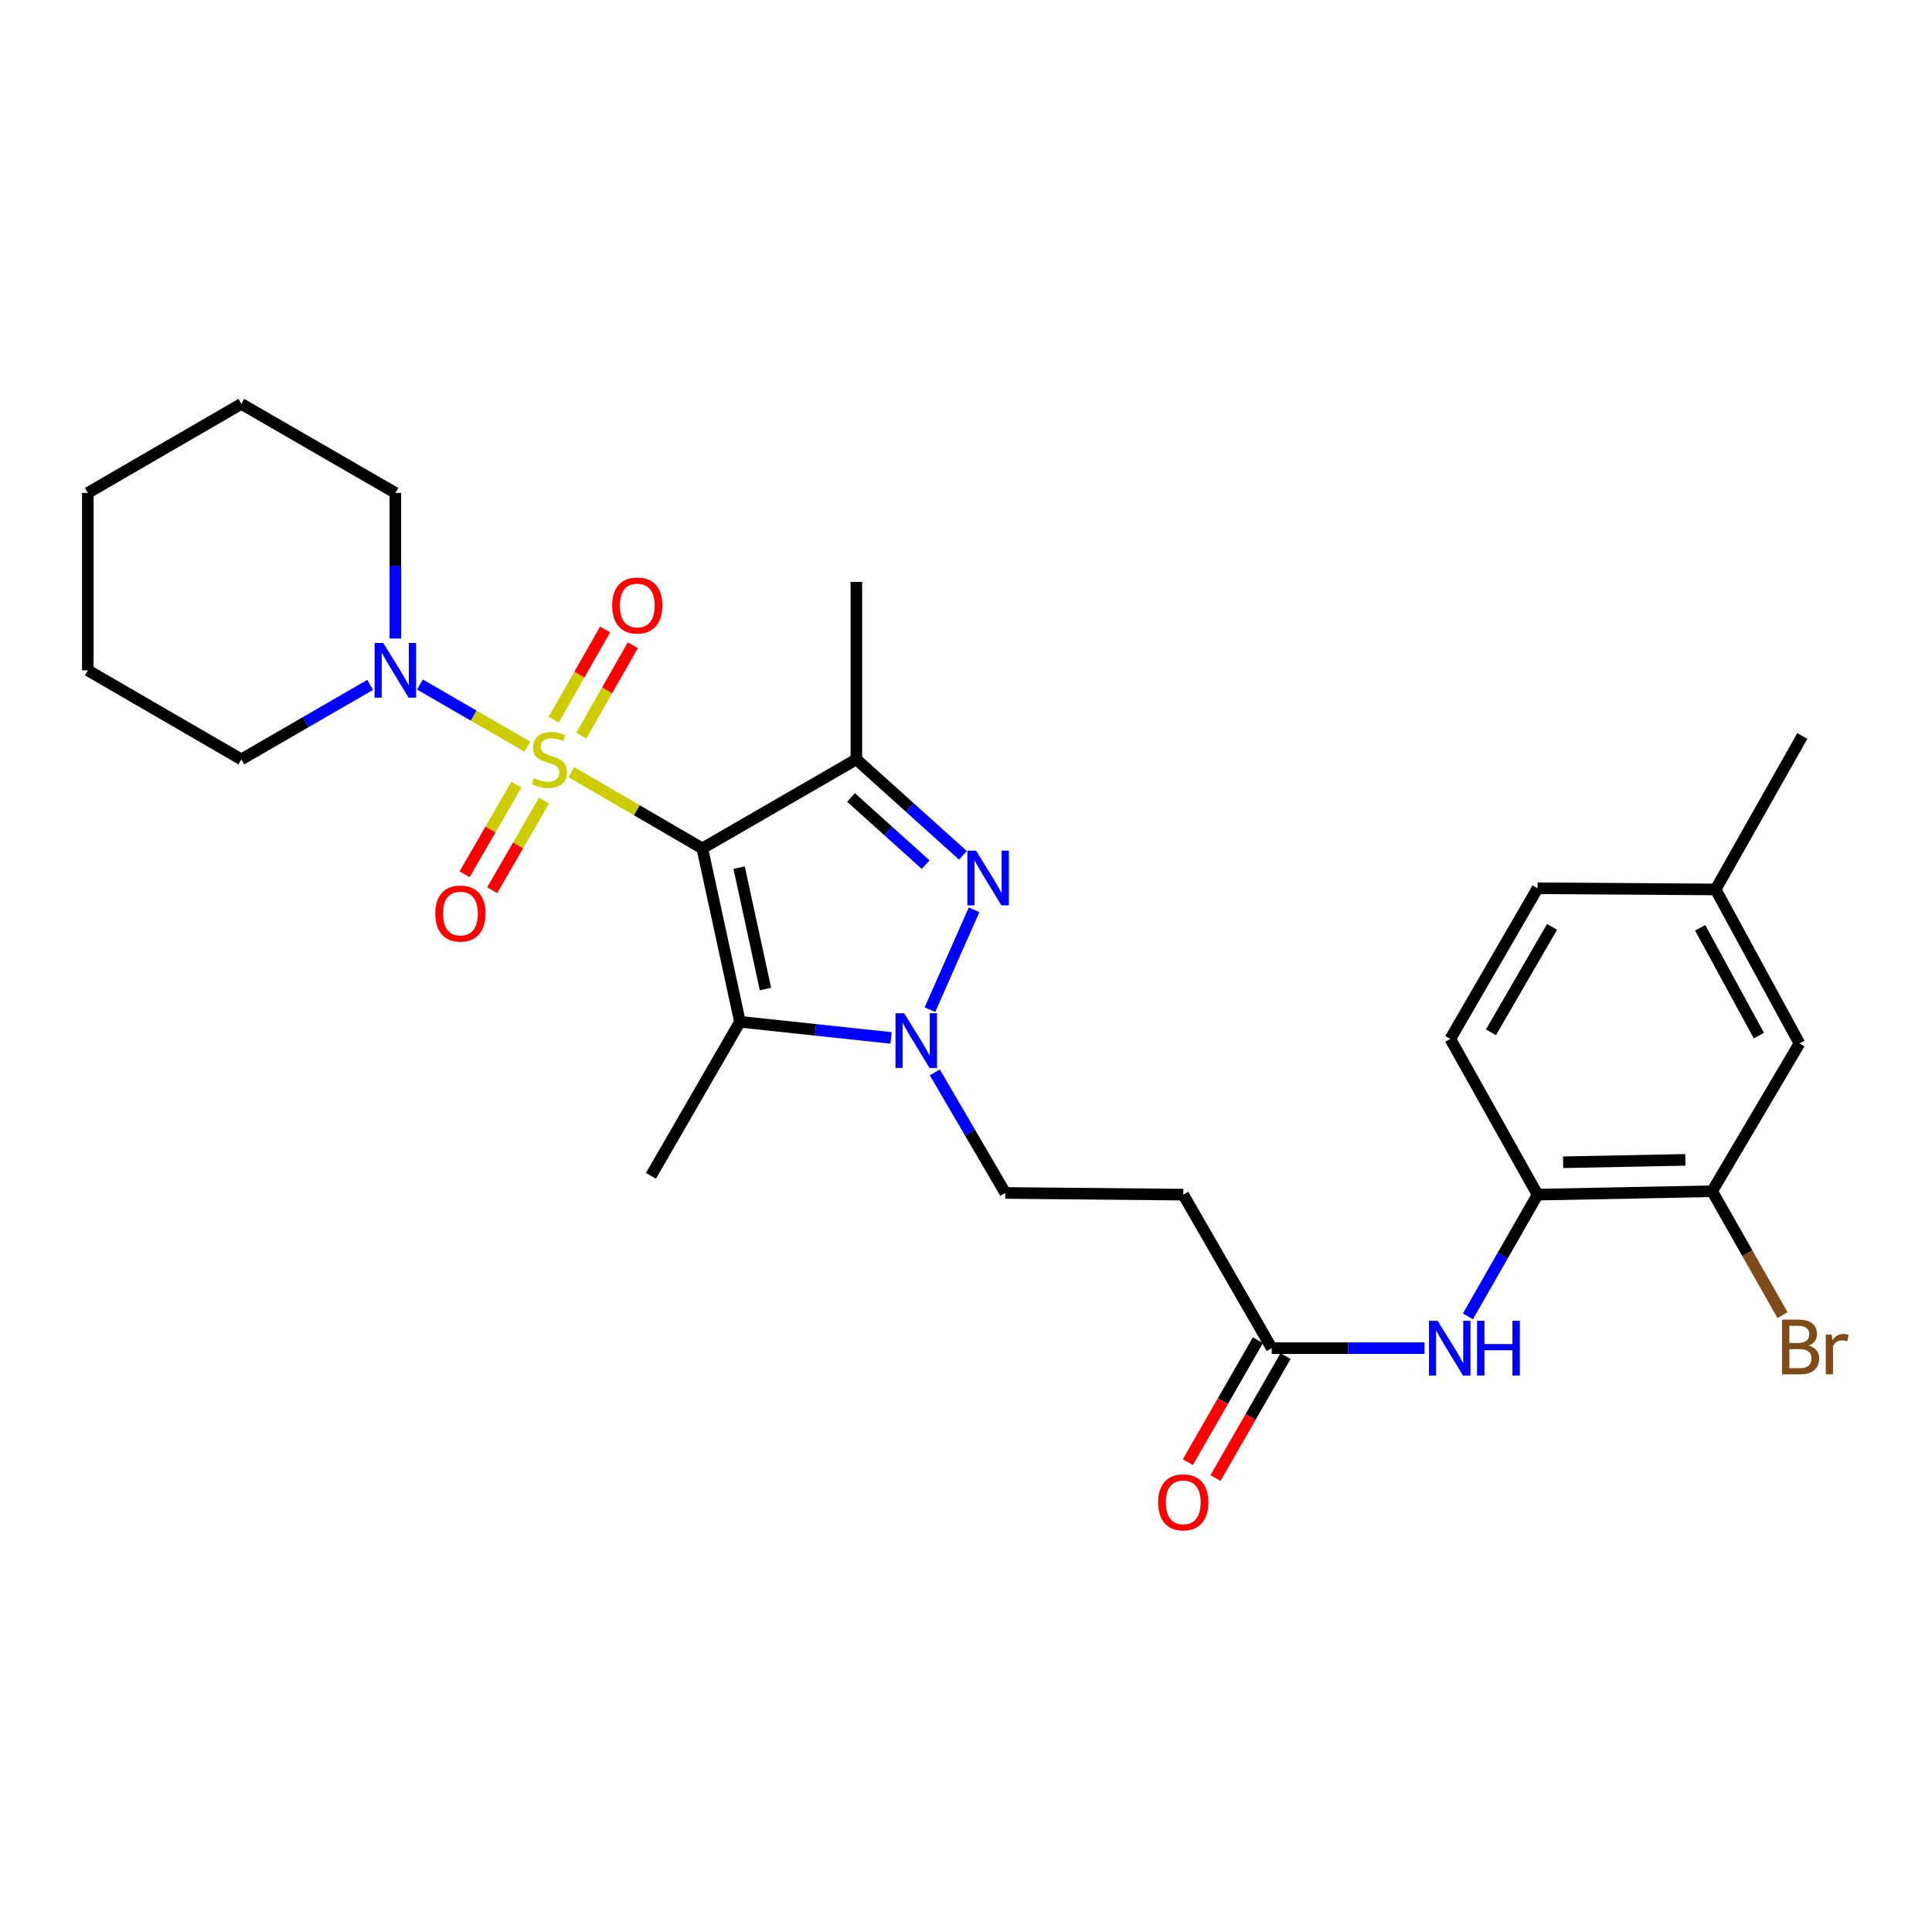 <?xml version='1.0' encoding='iso-8859-1'?>
<svg version='1.1' baseProfile='full'
              xmlns='http://www.w3.org/2000/svg'
                      xmlns:rdkit='http://www.rdkit.org/xml'
                      xmlns:xlink='http://www.w3.org/1999/xlink'
                  xml:space='preserve'
width='1000px' height='1000px' viewBox='0 0 1000 1000'>
<!-- END OF HEADER -->
<rect style='opacity:1.0;fill:#FFFFFF;stroke:none' width='1000' height='1000' x='0' y='0'> </rect>
<path class='bond-0' d='M 295.738,399.667 L 329.629,419.396' style='fill:none;fill-rule:evenodd;stroke:#CCCC00;stroke-width:6px;stroke-linecap:butt;stroke-linejoin:miter;stroke-opacity:1' />
<path class='bond-0' d='M 329.629,419.396 L 363.52,439.124' style='fill:none;fill-rule:evenodd;stroke:#000000;stroke-width:6px;stroke-linecap:butt;stroke-linejoin:miter;stroke-opacity:1' />
<path class='bond-5' d='M 272.986,386.469 L 245.169,370.391' style='fill:none;fill-rule:evenodd;stroke:#CCCC00;stroke-width:6px;stroke-linecap:butt;stroke-linejoin:miter;stroke-opacity:1' />
<path class='bond-5' d='M 245.169,370.391 L 217.352,354.312' style='fill:none;fill-rule:evenodd;stroke:#0000FF;stroke-width:6px;stroke-linecap:butt;stroke-linejoin:miter;stroke-opacity:1' />
<path class='bond-8' d='M 267.297,406.103 L 253.89,429.309' style='fill:none;fill-rule:evenodd;stroke:#CCCC00;stroke-width:6px;stroke-linecap:butt;stroke-linejoin:miter;stroke-opacity:1' />
<path class='bond-8' d='M 253.89,429.309 L 240.483,452.516' style='fill:none;fill-rule:evenodd;stroke:#FF0000;stroke-width:6px;stroke-linecap:butt;stroke-linejoin:miter;stroke-opacity:1' />
<path class='bond-8' d='M 281.586,414.358 L 268.178,437.564' style='fill:none;fill-rule:evenodd;stroke:#CCCC00;stroke-width:6px;stroke-linecap:butt;stroke-linejoin:miter;stroke-opacity:1' />
<path class='bond-8' d='M 268.178,437.564 L 254.771,460.771' style='fill:none;fill-rule:evenodd;stroke:#FF0000;stroke-width:6px;stroke-linecap:butt;stroke-linejoin:miter;stroke-opacity:1' />
<path class='bond-9' d='M 300.898,380.722 L 314.227,357.356' style='fill:none;fill-rule:evenodd;stroke:#CCCC00;stroke-width:6px;stroke-linecap:butt;stroke-linejoin:miter;stroke-opacity:1' />
<path class='bond-9' d='M 314.227,357.356 L 327.556,333.989' style='fill:none;fill-rule:evenodd;stroke:#FF0000;stroke-width:6px;stroke-linecap:butt;stroke-linejoin:miter;stroke-opacity:1' />
<path class='bond-9' d='M 286.565,372.546 L 299.893,349.179' style='fill:none;fill-rule:evenodd;stroke:#CCCC00;stroke-width:6px;stroke-linecap:butt;stroke-linejoin:miter;stroke-opacity:1' />
<path class='bond-9' d='M 299.893,349.179 L 313.222,325.813' style='fill:none;fill-rule:evenodd;stroke:#FF0000;stroke-width:6px;stroke-linecap:butt;stroke-linejoin:miter;stroke-opacity:1' />
<path class='bond-1' d='M 363.52,439.124 L 443.249,393.048' style='fill:none;fill-rule:evenodd;stroke:#000000;stroke-width:6px;stroke-linecap:butt;stroke-linejoin:miter;stroke-opacity:1' />
<path class='bond-2' d='M 363.52,439.124 L 383.001,528.874' style='fill:none;fill-rule:evenodd;stroke:#000000;stroke-width:6px;stroke-linecap:butt;stroke-linejoin:miter;stroke-opacity:1' />
<path class='bond-2' d='M 382.568,449.086 L 396.205,511.911' style='fill:none;fill-rule:evenodd;stroke:#000000;stroke-width:6px;stroke-linecap:butt;stroke-linejoin:miter;stroke-opacity:1' />
<path class='bond-3' d='M 443.249,393.048 L 470.835,417.883' style='fill:none;fill-rule:evenodd;stroke:#000000;stroke-width:6px;stroke-linecap:butt;stroke-linejoin:miter;stroke-opacity:1' />
<path class='bond-3' d='M 470.835,417.883 L 498.421,442.718' style='fill:none;fill-rule:evenodd;stroke:#0000FF;stroke-width:6px;stroke-linecap:butt;stroke-linejoin:miter;stroke-opacity:1' />
<path class='bond-3' d='M 440.484,412.763 L 459.795,430.147' style='fill:none;fill-rule:evenodd;stroke:#000000;stroke-width:6px;stroke-linecap:butt;stroke-linejoin:miter;stroke-opacity:1' />
<path class='bond-3' d='M 459.795,430.147 L 479.105,447.531' style='fill:none;fill-rule:evenodd;stroke:#0000FF;stroke-width:6px;stroke-linecap:butt;stroke-linejoin:miter;stroke-opacity:1' />
<path class='bond-18' d='M 443.249,393.048 L 443.249,301.181' style='fill:none;fill-rule:evenodd;stroke:#000000;stroke-width:6px;stroke-linecap:butt;stroke-linejoin:miter;stroke-opacity:1' />
<path class='bond-4' d='M 383.001,528.874 L 422.11,533.05' style='fill:none;fill-rule:evenodd;stroke:#000000;stroke-width:6px;stroke-linecap:butt;stroke-linejoin:miter;stroke-opacity:1' />
<path class='bond-4' d='M 422.11,533.05 L 461.22,537.227' style='fill:none;fill-rule:evenodd;stroke:#0000FF;stroke-width:6px;stroke-linecap:butt;stroke-linejoin:miter;stroke-opacity:1' />
<path class='bond-19' d='M 383.001,528.874 L 336.934,608.603' style='fill:none;fill-rule:evenodd;stroke:#000000;stroke-width:6px;stroke-linecap:butt;stroke-linejoin:miter;stroke-opacity:1' />
<path class='bond-28' d='M 504.18,470.913 L 481.331,522.608' style='fill:none;fill-rule:evenodd;stroke:#0000FF;stroke-width:6px;stroke-linecap:butt;stroke-linejoin:miter;stroke-opacity:1' />
<path class='bond-13' d='M 483.862,555.062 L 502.096,586.265' style='fill:none;fill-rule:evenodd;stroke:#0000FF;stroke-width:6px;stroke-linecap:butt;stroke-linejoin:miter;stroke-opacity:1' />
<path class='bond-13' d='M 502.096,586.265 L 520.33,617.468' style='fill:none;fill-rule:evenodd;stroke:#000000;stroke-width:6px;stroke-linecap:butt;stroke-linejoin:miter;stroke-opacity:1' />
<path class='bond-22' d='M 191.596,354.502 L 158.253,373.775' style='fill:none;fill-rule:evenodd;stroke:#0000FF;stroke-width:6px;stroke-linecap:butt;stroke-linejoin:miter;stroke-opacity:1' />
<path class='bond-22' d='M 158.253,373.775 L 124.909,393.048' style='fill:none;fill-rule:evenodd;stroke:#000000;stroke-width:6px;stroke-linecap:butt;stroke-linejoin:miter;stroke-opacity:1' />
<path class='bond-23' d='M 204.639,330.508 L 204.639,292.816' style='fill:none;fill-rule:evenodd;stroke:#0000FF;stroke-width:6px;stroke-linecap:butt;stroke-linejoin:miter;stroke-opacity:1' />
<path class='bond-23' d='M 204.639,292.816 L 204.639,255.124' style='fill:none;fill-rule:evenodd;stroke:#000000;stroke-width:6px;stroke-linecap:butt;stroke-linejoin:miter;stroke-opacity:1' />
<path class='bond-6' d='M 737.335,697.803 L 697.785,697.803' style='fill:none;fill-rule:evenodd;stroke:#0000FF;stroke-width:6px;stroke-linecap:butt;stroke-linejoin:miter;stroke-opacity:1' />
<path class='bond-6' d='M 697.785,697.803 L 658.236,697.803' style='fill:none;fill-rule:evenodd;stroke:#000000;stroke-width:6px;stroke-linecap:butt;stroke-linejoin:miter;stroke-opacity:1' />
<path class='bond-10' d='M 759.789,681.354 L 777.814,649.851' style='fill:none;fill-rule:evenodd;stroke:#0000FF;stroke-width:6px;stroke-linecap:butt;stroke-linejoin:miter;stroke-opacity:1' />
<path class='bond-10' d='M 777.814,649.851 L 795.84,618.348' style='fill:none;fill-rule:evenodd;stroke:#000000;stroke-width:6px;stroke-linecap:butt;stroke-linejoin:miter;stroke-opacity:1' />
<path class='bond-7' d='M 658.236,697.803 L 612.453,618.348' style='fill:none;fill-rule:evenodd;stroke:#000000;stroke-width:6px;stroke-linecap:butt;stroke-linejoin:miter;stroke-opacity:1' />
<path class='bond-15' d='M 651.081,693.694 L 632.961,725.25' style='fill:none;fill-rule:evenodd;stroke:#000000;stroke-width:6px;stroke-linecap:butt;stroke-linejoin:miter;stroke-opacity:1' />
<path class='bond-15' d='M 632.961,725.25 L 614.841,756.805' style='fill:none;fill-rule:evenodd;stroke:#FF0000;stroke-width:6px;stroke-linecap:butt;stroke-linejoin:miter;stroke-opacity:1' />
<path class='bond-15' d='M 665.391,701.911 L 647.271,733.467' style='fill:none;fill-rule:evenodd;stroke:#000000;stroke-width:6px;stroke-linecap:butt;stroke-linejoin:miter;stroke-opacity:1' />
<path class='bond-15' d='M 647.271,733.467 L 629.151,765.022' style='fill:none;fill-rule:evenodd;stroke:#FF0000;stroke-width:6px;stroke-linecap:butt;stroke-linejoin:miter;stroke-opacity:1' />
<path class='bond-11' d='M 795.84,618.348 L 886.203,616.579' style='fill:none;fill-rule:evenodd;stroke:#000000;stroke-width:6px;stroke-linecap:butt;stroke-linejoin:miter;stroke-opacity:1' />
<path class='bond-11' d='M 809.071,601.585 L 872.326,600.346' style='fill:none;fill-rule:evenodd;stroke:#000000;stroke-width:6px;stroke-linecap:butt;stroke-linejoin:miter;stroke-opacity:1' />
<path class='bond-16' d='M 795.84,618.348 L 750.671,537.739' style='fill:none;fill-rule:evenodd;stroke:#000000;stroke-width:6px;stroke-linecap:butt;stroke-linejoin:miter;stroke-opacity:1' />
<path class='bond-14' d='M 886.203,616.579 L 931.399,540.104' style='fill:none;fill-rule:evenodd;stroke:#000000;stroke-width:6px;stroke-linecap:butt;stroke-linejoin:miter;stroke-opacity:1' />
<path class='bond-17' d='M 886.203,616.579 L 904.419,648.649' style='fill:none;fill-rule:evenodd;stroke:#000000;stroke-width:6px;stroke-linecap:butt;stroke-linejoin:miter;stroke-opacity:1' />
<path class='bond-17' d='M 904.419,648.649 L 922.635,680.72' style='fill:none;fill-rule:evenodd;stroke:#7F4C19;stroke-width:6px;stroke-linecap:butt;stroke-linejoin:miter;stroke-opacity:1' />
<path class='bond-12' d='M 612.453,618.348 L 520.33,617.468' style='fill:none;fill-rule:evenodd;stroke:#000000;stroke-width:6px;stroke-linecap:butt;stroke-linejoin:miter;stroke-opacity:1' />
<path class='bond-30' d='M 931.399,540.104 L 887.982,460.374' style='fill:none;fill-rule:evenodd;stroke:#000000;stroke-width:6px;stroke-linecap:butt;stroke-linejoin:miter;stroke-opacity:1' />
<path class='bond-30' d='M 910.394,536.036 L 880.002,480.226' style='fill:none;fill-rule:evenodd;stroke:#000000;stroke-width:6px;stroke-linecap:butt;stroke-linejoin:miter;stroke-opacity:1' />
<path class='bond-21' d='M 750.671,537.739 L 795.84,459.769' style='fill:none;fill-rule:evenodd;stroke:#000000;stroke-width:6px;stroke-linecap:butt;stroke-linejoin:miter;stroke-opacity:1' />
<path class='bond-21' d='M 771.725,534.315 L 803.343,479.736' style='fill:none;fill-rule:evenodd;stroke:#000000;stroke-width:6px;stroke-linecap:butt;stroke-linejoin:miter;stroke-opacity:1' />
<path class='bond-20' d='M 887.982,460.374 L 795.84,459.769' style='fill:none;fill-rule:evenodd;stroke:#000000;stroke-width:6px;stroke-linecap:butt;stroke-linejoin:miter;stroke-opacity:1' />
<path class='bond-24' d='M 887.982,460.374 L 932.884,380.929' style='fill:none;fill-rule:evenodd;stroke:#000000;stroke-width:6px;stroke-linecap:butt;stroke-linejoin:miter;stroke-opacity:1' />
<path class='bond-26' d='M 124.909,393.048 L 45.455,346.964' style='fill:none;fill-rule:evenodd;stroke:#000000;stroke-width:6px;stroke-linecap:butt;stroke-linejoin:miter;stroke-opacity:1' />
<path class='bond-25' d='M 204.639,255.124 L 124.909,209.057' style='fill:none;fill-rule:evenodd;stroke:#000000;stroke-width:6px;stroke-linecap:butt;stroke-linejoin:miter;stroke-opacity:1' />
<path class='bond-27' d='M 124.909,209.057 L 45.455,255.124' style='fill:none;fill-rule:evenodd;stroke:#000000;stroke-width:6px;stroke-linecap:butt;stroke-linejoin:miter;stroke-opacity:1' />
<path class='bond-29' d='M 45.455,346.964 L 45.455,255.124' style='fill:none;fill-rule:evenodd;stroke:#000000;stroke-width:6px;stroke-linecap:butt;stroke-linejoin:miter;stroke-opacity:1' />
<path  class='atom-0' d='M 276.368 402.768
Q 276.688 402.888, 278.008 403.448
Q 279.328 404.008, 280.768 404.368
Q 282.248 404.688, 283.688 404.688
Q 286.368 404.688, 287.928 403.408
Q 289.488 402.088, 289.488 399.808
Q 289.488 398.248, 288.688 397.288
Q 287.928 396.328, 286.728 395.808
Q 285.528 395.288, 283.528 394.688
Q 281.008 393.928, 279.488 393.208
Q 278.008 392.488, 276.928 390.968
Q 275.888 389.448, 275.888 386.888
Q 275.888 383.328, 278.288 381.128
Q 280.728 378.928, 285.528 378.928
Q 288.808 378.928, 292.528 380.488
L 291.608 383.568
Q 288.208 382.168, 285.648 382.168
Q 282.888 382.168, 281.368 383.328
Q 279.848 384.448, 279.888 386.408
Q 279.888 387.928, 280.648 388.848
Q 281.448 389.768, 282.568 390.288
Q 283.728 390.808, 285.648 391.408
Q 288.208 392.208, 289.728 393.008
Q 291.248 393.808, 292.328 395.448
Q 293.448 397.048, 293.448 399.808
Q 293.448 403.728, 290.808 405.848
Q 288.208 407.928, 283.848 407.928
Q 281.328 407.928, 279.408 407.368
Q 277.528 406.848, 275.288 405.928
L 276.368 402.768
' fill='#CCCC00'/>
<path  class='atom-4' d='M 505.195 440.292
L 514.475 455.292
Q 515.395 456.772, 516.875 459.452
Q 518.355 462.132, 518.435 462.292
L 518.435 440.292
L 522.195 440.292
L 522.195 468.612
L 518.315 468.612
L 508.355 452.212
Q 507.195 450.292, 505.955 448.092
Q 504.755 445.892, 504.395 445.212
L 504.395 468.612
L 500.715 468.612
L 500.715 440.292
L 505.195 440.292
' fill='#0000FF'/>
<path  class='atom-5' d='M 467.994 524.459
L 477.274 539.459
Q 478.194 540.939, 479.674 543.619
Q 481.154 546.299, 481.234 546.459
L 481.234 524.459
L 484.994 524.459
L 484.994 552.779
L 481.114 552.779
L 471.154 536.379
Q 469.994 534.459, 468.754 532.259
Q 467.554 530.059, 467.194 529.379
L 467.194 552.779
L 463.514 552.779
L 463.514 524.459
L 467.994 524.459
' fill='#0000FF'/>
<path  class='atom-6' d='M 198.379 332.804
L 207.659 347.804
Q 208.579 349.284, 210.059 351.964
Q 211.539 354.644, 211.619 354.804
L 211.619 332.804
L 215.379 332.804
L 215.379 361.124
L 211.499 361.124
L 201.539 344.724
Q 200.379 342.804, 199.139 340.604
Q 197.939 338.404, 197.579 337.724
L 197.579 361.124
L 193.899 361.124
L 193.899 332.804
L 198.379 332.804
' fill='#0000FF'/>
<path  class='atom-7' d='M 744.118 683.643
L 753.398 698.643
Q 754.318 700.123, 755.798 702.803
Q 757.278 705.483, 757.358 705.643
L 757.358 683.643
L 761.118 683.643
L 761.118 711.963
L 757.238 711.963
L 747.278 695.563
Q 746.118 693.643, 744.878 691.443
Q 743.678 689.243, 743.318 688.563
L 743.318 711.963
L 739.638 711.963
L 739.638 683.643
L 744.118 683.643
' fill='#0000FF'/>
<path  class='atom-7' d='M 764.518 683.643
L 768.358 683.643
L 768.358 695.683
L 782.838 695.683
L 782.838 683.643
L 786.678 683.643
L 786.678 711.963
L 782.838 711.963
L 782.838 698.883
L 768.358 698.883
L 768.358 711.963
L 764.518 711.963
L 764.518 683.643
' fill='#0000FF'/>
<path  class='atom-9' d='M 225.311 472.849
Q 225.311 466.049, 228.671 462.249
Q 232.031 458.449, 238.311 458.449
Q 244.591 458.449, 247.951 462.249
Q 251.311 466.049, 251.311 472.849
Q 251.311 479.729, 247.911 483.649
Q 244.511 487.529, 238.311 487.529
Q 232.071 487.529, 228.671 483.649
Q 225.311 479.769, 225.311 472.849
M 238.311 484.329
Q 242.631 484.329, 244.951 481.449
Q 247.311 478.529, 247.311 472.849
Q 247.311 467.289, 244.951 464.489
Q 242.631 461.649, 238.311 461.649
Q 233.991 461.649, 231.631 464.449
Q 229.311 467.249, 229.311 472.849
Q 229.311 478.569, 231.631 481.449
Q 233.991 484.329, 238.311 484.329
' fill='#FF0000'/>
<path  class='atom-10' d='M 316.848 313.399
Q 316.848 306.599, 320.208 302.799
Q 323.568 298.999, 329.848 298.999
Q 336.128 298.999, 339.488 302.799
Q 342.848 306.599, 342.848 313.399
Q 342.848 320.279, 339.448 324.199
Q 336.048 328.079, 329.848 328.079
Q 323.608 328.079, 320.208 324.199
Q 316.848 320.319, 316.848 313.399
M 329.848 324.879
Q 334.168 324.879, 336.488 321.999
Q 338.848 319.079, 338.848 313.399
Q 338.848 307.839, 336.488 305.039
Q 334.168 302.199, 329.848 302.199
Q 325.528 302.199, 323.168 304.999
Q 320.848 307.799, 320.848 313.399
Q 320.848 319.119, 323.168 321.999
Q 325.528 324.879, 329.848 324.879
' fill='#FF0000'/>
<path  class='atom-16' d='M 599.453 777.612
Q 599.453 770.812, 602.813 767.012
Q 606.173 763.212, 612.453 763.212
Q 618.733 763.212, 622.093 767.012
Q 625.453 770.812, 625.453 777.612
Q 625.453 784.492, 622.053 788.412
Q 618.653 792.292, 612.453 792.292
Q 606.213 792.292, 602.813 788.412
Q 599.453 784.532, 599.453 777.612
M 612.453 789.092
Q 616.773 789.092, 619.093 786.212
Q 621.453 783.292, 621.453 777.612
Q 621.453 772.052, 619.093 769.252
Q 616.773 766.412, 612.453 766.412
Q 608.133 766.412, 605.773 769.212
Q 603.453 772.012, 603.453 777.612
Q 603.453 783.332, 605.773 786.212
Q 608.133 789.092, 612.453 789.092
' fill='#FF0000'/>
<path  class='atom-18' d='M 936.135 696.478
Q 938.855 697.238, 940.215 698.918
Q 941.615 700.558, 941.615 702.998
Q 941.615 706.918, 939.095 709.158
Q 936.615 711.358, 931.895 711.358
L 922.375 711.358
L 922.375 683.038
L 930.735 683.038
Q 935.575 683.038, 938.015 684.998
Q 940.455 686.958, 940.455 690.558
Q 940.455 694.838, 936.135 696.478
M 926.175 686.238
L 926.175 695.118
L 930.735 695.118
Q 933.535 695.118, 934.975 693.998
Q 936.455 692.838, 936.455 690.558
Q 936.455 686.238, 930.735 686.238
L 926.175 686.238
M 931.895 708.158
Q 934.655 708.158, 936.135 706.838
Q 937.615 705.518, 937.615 702.998
Q 937.615 700.678, 935.975 699.518
Q 934.375 698.318, 931.295 698.318
L 926.175 698.318
L 926.175 708.158
L 931.895 708.158
' fill='#7F4C19'/>
<path  class='atom-18' d='M 948.055 690.798
L 948.495 693.638
Q 950.655 690.438, 954.175 690.438
Q 955.295 690.438, 956.815 690.838
L 956.215 694.198
Q 954.495 693.798, 953.535 693.798
Q 951.855 693.798, 950.735 694.478
Q 949.655 695.118, 948.775 696.678
L 948.775 711.358
L 945.015 711.358
L 945.015 690.798
L 948.055 690.798
' fill='#7F4C19'/>
</svg>
